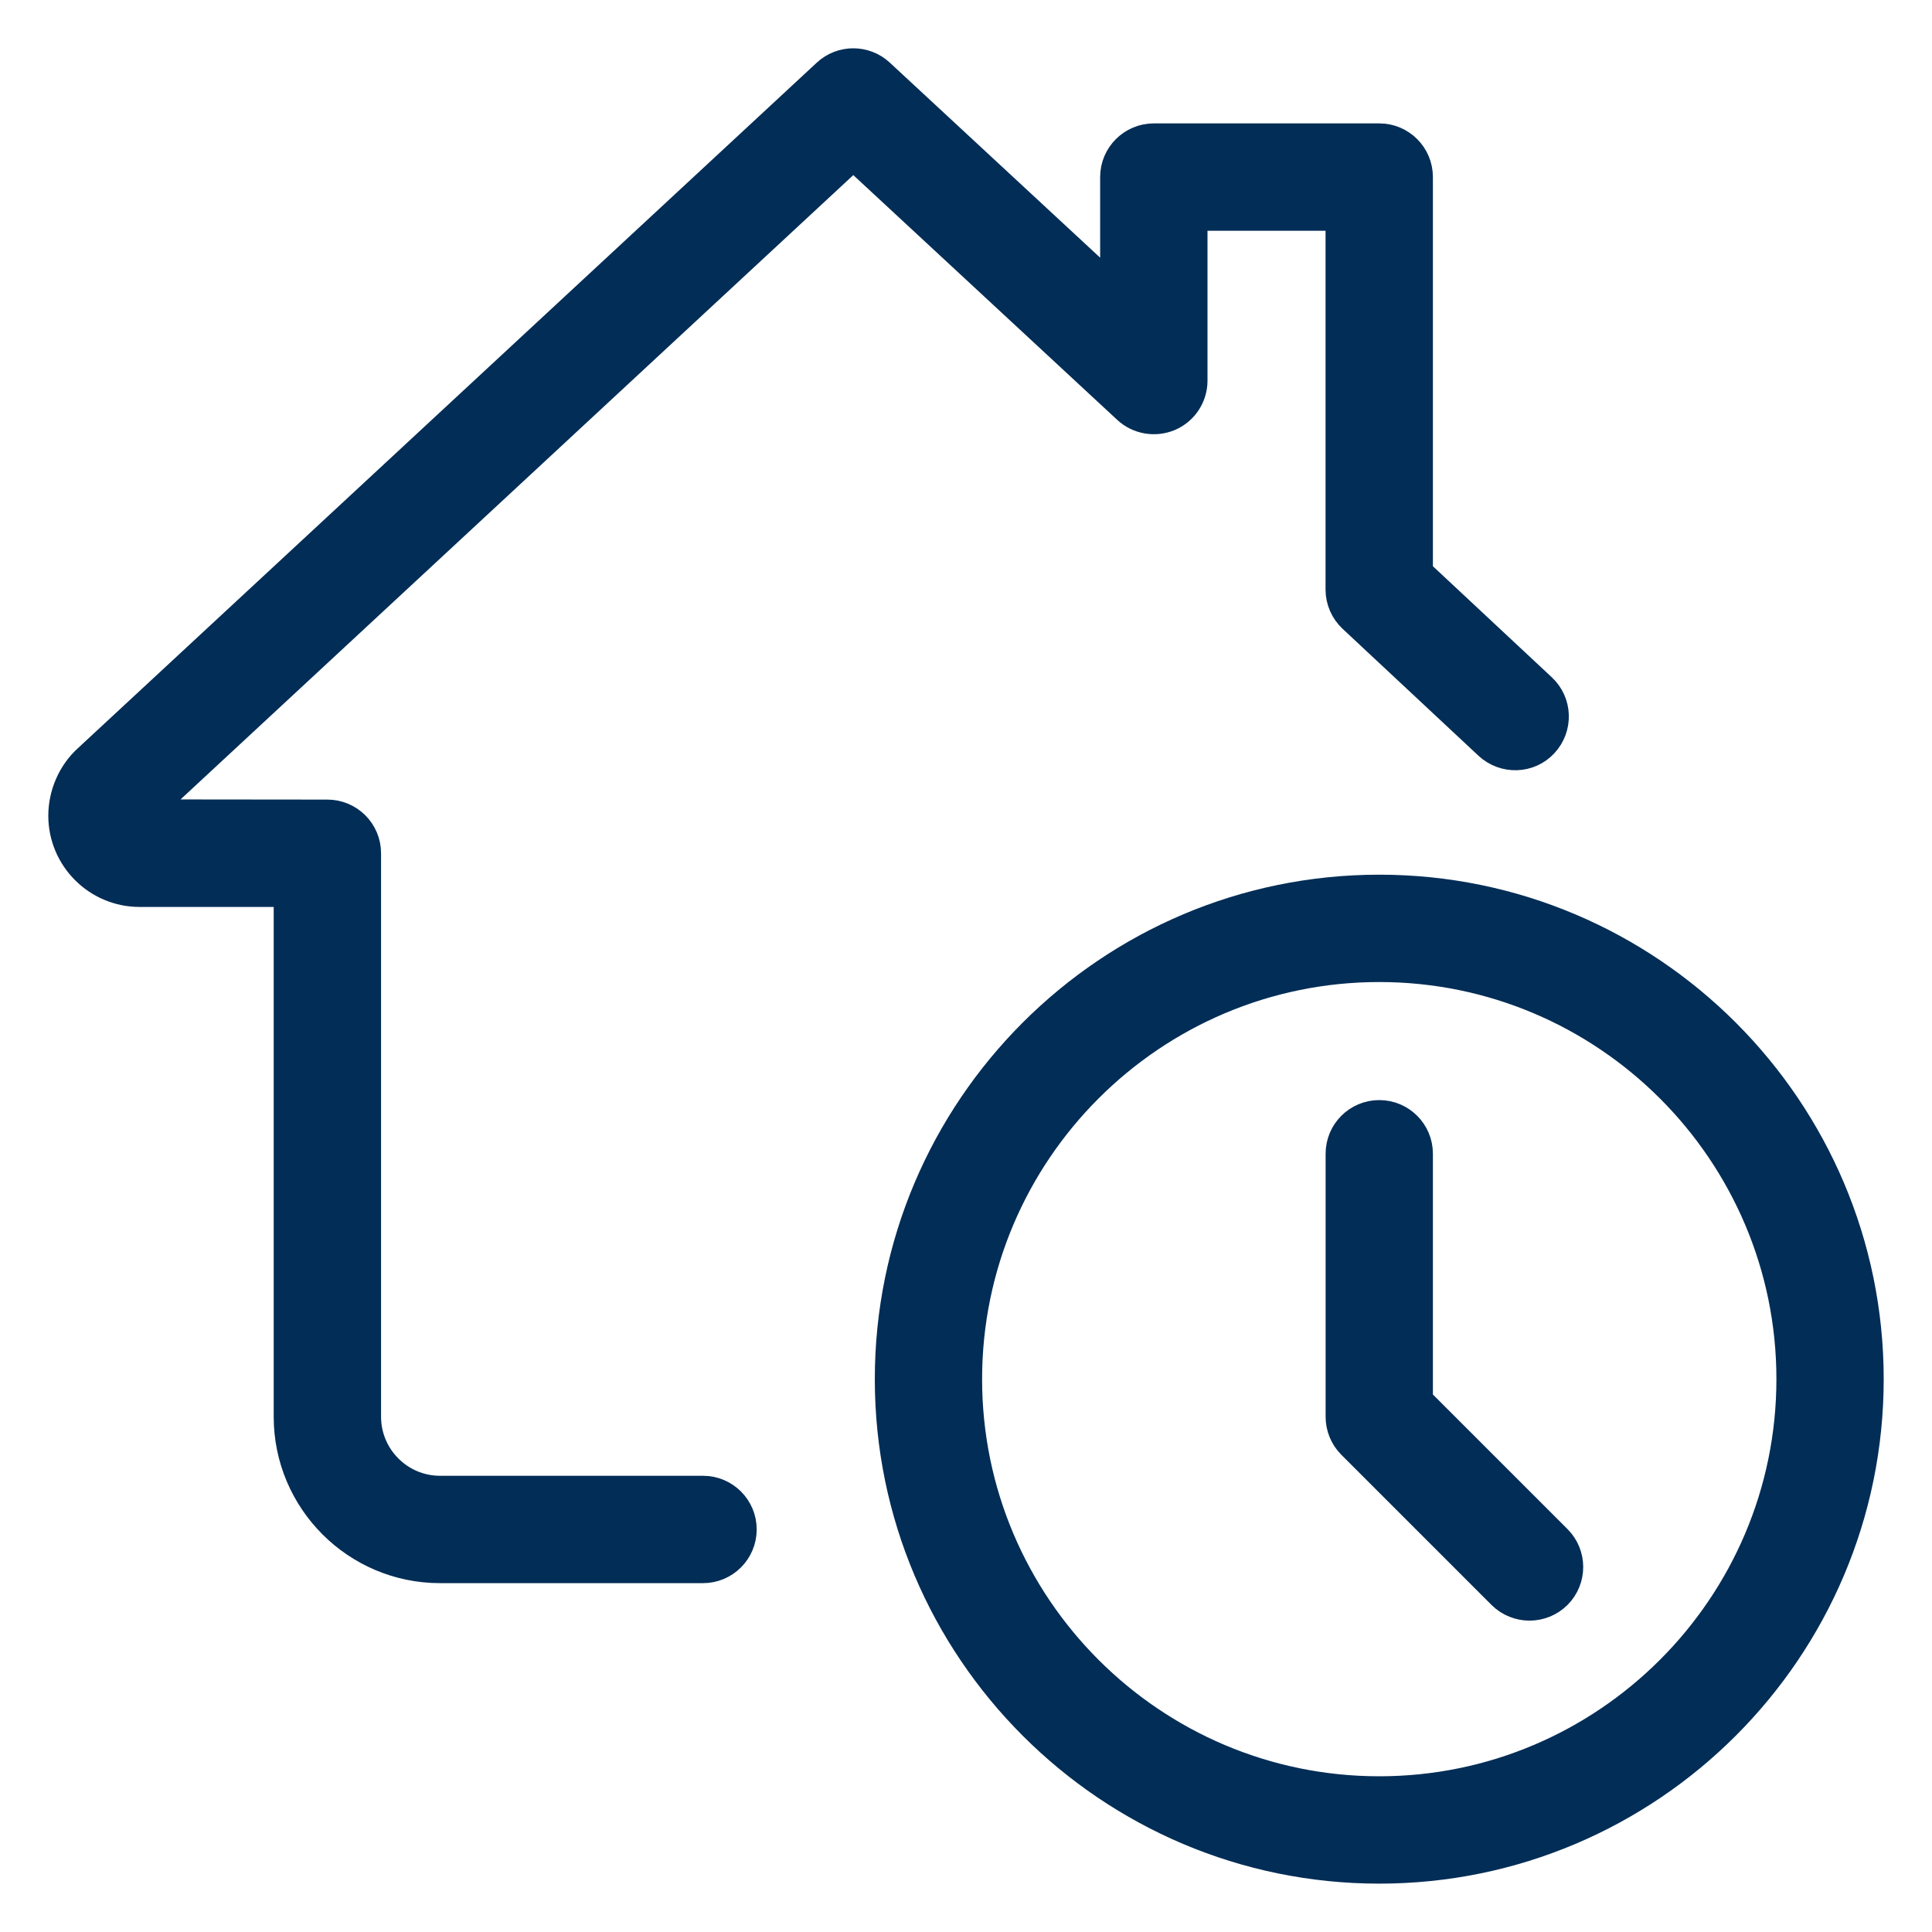 <svg xmlns="http://www.w3.org/2000/svg" width="30" height="30" viewBox="0 0 30 30" fill="none"><g clip-path="url(#clip0_536_901)"><path d="M21.417 28.999C17.235 28.999 13.834 25.597 13.834 21.415C13.834 17.234 17.235 13.832 21.417 13.832C25.598 13.832 29 17.234 29 21.415C29 25.597 25.598 28.999 21.417 28.999ZM21.417 14.999C17.878 14.999 15 17.877 15 21.415C15 24.954 17.878 27.832 21.417 27.832C24.955 27.832 27.834 24.954 27.834 21.415C27.834 17.877 24.955 14.999 21.417 14.999Z" fill="#022D56" stroke="#022D56" stroke-width="0.5"></path><path d="M23.75 24.915C23.601 24.915 23.451 24.858 23.337 24.745L21.004 22.412C20.895 22.302 20.834 22.154 20.834 21.999V17.915C20.834 17.593 21.095 17.332 21.417 17.332C21.739 17.332 22 17.593 22 17.915V21.757L24.163 23.92C24.391 24.148 24.391 24.517 24.163 24.745C24.049 24.858 23.899 24.915 23.75 24.915Z" fill="#022D56" stroke="#022D56" stroke-width="0.5"></path><path d="M10.917 24.333H6.833C5.546 24.333 4.5 23.286 4.5 21.999V13.833H2.167C1.524 13.833 1 13.309 1 12.666C1 12.339 1.142 12.015 1.379 11.802L12.853 1.156C13.076 0.948 13.423 0.948 13.647 1.156L17.333 4.574V2.749C17.333 2.427 17.595 2.166 17.917 2.166H21.417C21.739 2.166 22 2.427 22 2.749V8.901L23.926 10.7C24.162 10.92 24.173 11.288 23.954 11.525C23.735 11.762 23.366 11.772 23.129 11.553L21.018 9.581C20.901 9.471 20.833 9.317 20.833 9.154V3.333H18.5V5.911C18.5 6.143 18.362 6.353 18.15 6.445C17.936 6.536 17.689 6.494 17.52 6.338L13.25 2.378L2.167 12.663L5.083 12.666C5.405 12.666 5.667 12.927 5.667 13.249V21.999C5.667 22.642 6.19 23.166 6.833 23.166H10.917C11.239 23.166 11.5 23.427 11.5 23.749C11.5 24.071 11.239 24.333 10.917 24.333Z" fill="#022D56" stroke="#022D56" stroke-width="0.5"></path></g><defs><clipPath id="clip0_536_901"><rect width="30" height="30" fill="white"></rect></clipPath></defs></svg>